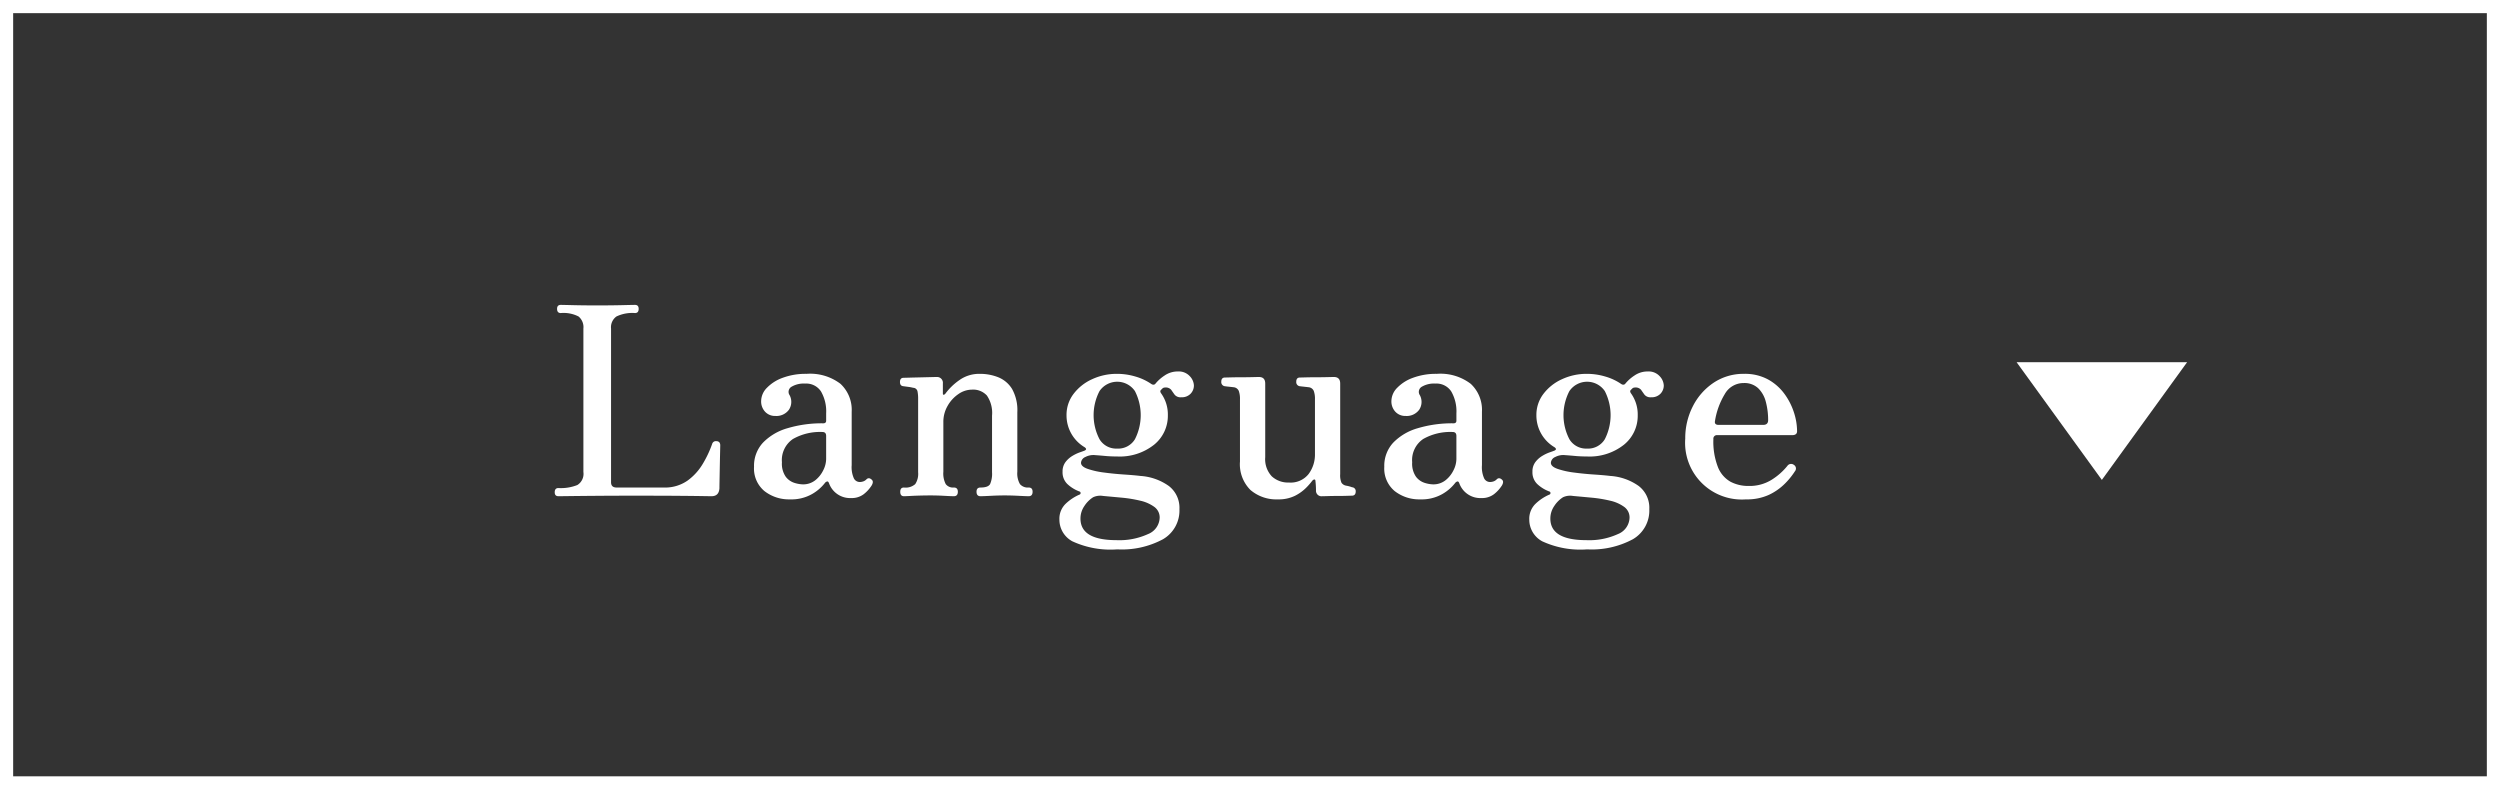 <svg xmlns="http://www.w3.org/2000/svg" width="190" height="60" viewBox="0 0 190 60"><rect x="0" y="0" width="190" height="60" fill="#333333" stroke="none"/><defs><style>.cls-1{fill:#fff;}</style></defs><title>アセット 3</title><g id="レイヤー_2" data-name="レイヤー 2"><g id="header"><path class="cls-1" d="M189,1V59H1V1H189m1-1H0V60H190V0Z"/><path class="cls-1" d="M42.439,37.712c-.188,0-.28-.1-.28-.3,0-.213.093-.32.28-.32a3.384,3.384,0,0,0,1.439-.23.997.997,0,0,0,.46-.99v-10.9a1.047,1.047,0,0,0-.37-.92,2.497,2.497,0,0,0-1.35-.26q-.28,0-.28-.32c0-.2.094-.3.28-.3.106,0,.417.007.93.02q.77.02,1.851.02,1.059,0,1.89-.02.831-.02.97-.02c.187,0,.28.1.28.3q0,.32-.28.32a2.783,2.783,0,0,0-1.409.26,1.003,1.003,0,0,0-.41.92V36.652q0,.4.42.4h3.58a2.987,2.987,0,0,0,1.819-.53,4.267,4.267,0,0,0,1.17-1.3,8.176,8.176,0,0,0,.69-1.47.316.316,0,0,1,.16-.2.349.349,0,0,1,.2-.02.261.261,0,0,1,.21.11.387.387,0,0,1,.05.19c0,.04-.004.2-.01.48q-.01.42-.021.99t-.02,1.07q-.01.5-.011.74-.04.6-.6.6-.12,0-.72-.01-.601-.01-1.82-.02-1.22-.01-3.2-.01-1.639,0-2.92.01-1.28.01-2.06.02Q42.579,37.712,42.439,37.712Z"/><path class="cls-1" d="M60.047,37.952a3.028,3.028,0,0,1-1.95-.63,2.226,2.226,0,0,1-.79-1.85,2.582,2.582,0,0,1,.68-1.83,4.199,4.199,0,0,1,1.87-1.1,9.132,9.132,0,0,1,2.71-.37c.146,0,.221-.067.221-.2V31.412a3.02,3.02,0,0,0-.391-1.66,1.34,1.34,0,0,0-1.21-.6,1.819,1.819,0,0,0-1.029.24.448.448,0,0,0-.15.64A1.075,1.075,0,0,1,59.957,31.142a1.173,1.173,0,0,1-1.03.47,1.02,1.02,0,0,1-.78-.32,1.149,1.149,0,0,1-.3-.82,1.456,1.456,0,0,1,.43-.99,3.139,3.139,0,0,1,1.21-.77,4.999,4.999,0,0,1,1.801-.3,3.795,3.795,0,0,1,2.59.76,2.698,2.698,0,0,1,.85,2.12v4.06a2.073,2.073,0,0,0,.17,1.01.499.499,0,0,0,.431.27.802.802,0,0,0,.29-.05.598.598,0,0,0,.21-.13q.199-.22.439.02.141.14-.02.42a2.63,2.63,0,0,1-.61.67,1.497,1.497,0,0,1-.95.29,1.697,1.697,0,0,1-1.68-1.12c-.04-.107-.09-.153-.15-.14a.315.315,0,0,0-.17.12,3.31,3.31,0,0,1-.979.84A3.16,3.16,0,0,1,60.047,37.952Zm.96-1.14a1.481,1.481,0,0,0,.95-.31,2.182,2.182,0,0,0,.609-.76,1.945,1.945,0,0,0,.221-.85v-1.76c0-.2-.094-.3-.28-.3a4.16,4.16,0,0,0-2.24.53,1.931,1.931,0,0,0-.84,1.77,1.735,1.735,0,0,0,.29,1.1,1.336,1.336,0,0,0,.67.47A2.329,2.329,0,0,0,61.007,36.812Z"/><path class="cls-1" d="M68.698,37.712q-.28,0-.279-.34,0-.32.279-.32a1.103,1.103,0,0,0,.86-.26,1.411,1.411,0,0,0,.22-.9V30.332a2.845,2.845,0,0,0-.05-.6.345.345,0,0,0-.33-.26,2.634,2.634,0,0,0-.37-.07q-.23-.03-.369-.05-.261-.02-.261-.32,0-.32.28-.32.06,0,.41-.01c.233-.007.496-.013.79-.02q.439-.01.81-.02c.247-.006.41-.01.49-.01a.445.445,0,0,1,.48.5v.76c0,.053.016.083.05.09.033.007.076-.017.13-.07a4.548,4.548,0,0,1,1.07-1.04,2.591,2.591,0,0,1,1.55-.48,3.771,3.771,0,0,1,1.41.26,2.197,2.197,0,0,1,1.05.89,3.3,3.3,0,0,1,.399,1.77v4.52a1.613,1.613,0,0,0,.2.94.781.781,0,0,0,.66.26q.3,0,.3.32,0,.34-.3.34-.201,0-.76-.03-.561-.03-1.061-.03t-1.06.03q-.561.03-.78.03-.3,0-.3-.34,0-.32.3-.32.58,0,.73-.26a1.938,1.938,0,0,0,.149-.9V31.592a2.346,2.346,0,0,0-.39-1.53,1.414,1.414,0,0,0-1.13-.45,1.823,1.823,0,0,0-1.04.34,2.664,2.664,0,0,0-.82.9,2.422,2.422,0,0,0-.32,1.22v3.78a1.752,1.752,0,0,0,.181.94.7.7,0,0,0,.62.26c.199,0,.3.107.3.32,0,.227-.101.34-.3.34-.147,0-.394-.01-.74-.03s-.687-.03-1.021-.03q-.34,0-.76.01-.42.01-.78.03C68.959,37.705,68.792,37.712,68.698,37.712Z"/><path class="cls-1" d="M84.915,41.752a6.91,6.91,0,0,1-3.41-.61,1.862,1.862,0,0,1-.99-1.65,1.578,1.578,0,0,1,.48-1.21,3.563,3.563,0,0,1,1.04-.69.12.12,0,0,0,.09-.13.115.115,0,0,0-.09-.11,2.716,2.716,0,0,1-.92-.57,1.236,1.236,0,0,1-.36-.93,1.175,1.175,0,0,1,.22-.73,1.835,1.835,0,0,1,.521-.47,3.044,3.044,0,0,1,.56-.27q.259-.09.36-.13c.16-.067.166-.153.02-.26a2.81,2.81,0,0,1-1.38-2.44,2.622,2.622,0,0,1,.53-1.61,3.639,3.639,0,0,1,1.41-1.12,4.443,4.443,0,0,1,1.899-.41,4.87,4.87,0,0,1,1.38.2,4.203,4.203,0,0,1,1.181.54c.16.12.286.114.38-.02a3.065,3.065,0,0,1,.67-.59,1.74,1.74,0,0,1,1.01-.31,1.135,1.135,0,0,1,.91.36,1.089,1.089,0,0,1,.311.7.901.901,0,0,1-.25.63.922.922,0,0,1-.711.27.584.584,0,0,1-.5-.19q-.139-.19-.26-.37a.54.54,0,0,0-.479-.18.272.272,0,0,0-.2.08q-.081.08-.12.12c-.054.067-.04.153.04.26a2.751,2.751,0,0,1,.5,1.64,2.822,2.822,0,0,1-1.05,2.25,4.202,4.202,0,0,1-2.811.89c-.319,0-.623-.013-.909-.04q-.431-.04-.73-.06a1.323,1.323,0,0,0-.77.14.517.517,0,0,0-.33.44c0,.187.166.34.5.46a6.137,6.137,0,0,0,1.25.28q.75.1,1.51.15.76.05,1.26.11a4.193,4.193,0,0,1,2.15.76,2.086,2.086,0,0,1,.81,1.76,2.519,2.519,0,0,1-1.25,2.29A6.613,6.613,0,0,1,84.915,41.752Zm-.061-.7a5.244,5.244,0,0,0,2.391-.46,1.387,1.387,0,0,0,.89-1.24.987.987,0,0,0-.41-.83,2.882,2.882,0,0,0-1.069-.47,9.871,9.871,0,0,0-1.41-.23q-.75-.07-1.41-.13a1.274,1.274,0,0,0-.76.1,2.215,2.215,0,0,0-.66.66,1.667,1.667,0,0,0-.3.96Q82.115,41.051,84.854,41.052Zm.04-6.96a1.487,1.487,0,0,0,1.36-.71,4.022,4.022,0,0,0,0-3.66,1.629,1.629,0,0,0-2.69,0,3.952,3.952,0,0,0,0,3.66A1.475,1.475,0,0,0,84.895,34.092Z"/><path class="cls-1" d="M97.118,37.952a3.017,3.017,0,0,1-2.08-.71,2.754,2.754,0,0,1-.8-2.17v-4.72a1.775,1.775,0,0,0-.09-.64.475.475,0,0,0-.37-.28c-.107-.013-.227-.026-.36-.04-.133-.013-.247-.027-.34-.04a.312.312,0,0,1-.26-.34c0-.213.093-.32.28-.32.04,0,.18-.003.42-.01q.359-.01.819-.01.46,0,.841-.01c.253-.006.42-.01.5-.01q.479,0,.479.5v5.6a1.903,1.903,0,0,0,.5,1.45,1.82,1.82,0,0,0,1.3.47,1.739,1.739,0,0,0,1.5-.65,2.472,2.472,0,0,0,.48-1.51v-4.16a1.775,1.775,0,0,0-.09-.64.475.475,0,0,0-.37-.28c-.107-.013-.224-.026-.351-.04-.127-.013-.243-.027-.35-.04a.311.311,0,0,1-.26-.34q0-.32.279-.32c.04,0,.181-.003.42-.01q.36-.01.82-.01t.84-.01c.254-.006.42-.01.5-.01q.48,0,.48.5v6.88a1.427,1.427,0,0,0,.1.66.541.541,0,0,0,.36.22,2.33,2.33,0,0,1,.229.05,1.968,1.968,0,0,1,.21.07.292.292,0,0,1,.28.32q0,.32-.3.32c-.04,0-.163.003-.37.01-.207.007-.439.01-.7.01q-.39,0-.72.01c-.22.007-.37.01-.45.01a.418.418,0,0,1-.479-.44,6.418,6.418,0,0,0-.04-.7c0-.08-.023-.123-.07-.13q-.07-.01-.17.09a4.898,4.898,0,0,1-.47.54,3.284,3.284,0,0,1-.851.61A2.8,2.8,0,0,1,97.118,37.952Z"/><path class="cls-1" d="M107.946,37.952a3.028,3.028,0,0,1-1.95-.63,2.226,2.226,0,0,1-.79-1.85,2.582,2.582,0,0,1,.68-1.83,4.199,4.199,0,0,1,1.87-1.1,9.132,9.132,0,0,1,2.71-.37c.146,0,.221-.067.221-.2V31.412a3.02,3.02,0,0,0-.391-1.66,1.34,1.34,0,0,0-1.21-.6,1.819,1.819,0,0,0-1.029.24.448.448,0,0,0-.15.64,1.075,1.075,0,0,1-.05,1.11,1.173,1.173,0,0,1-1.03.47,1.02,1.02,0,0,1-.78-.32,1.149,1.149,0,0,1-.3-.82,1.456,1.456,0,0,1,.43-.99,3.139,3.139,0,0,1,1.21-.77,4.999,4.999,0,0,1,1.801-.3,3.795,3.795,0,0,1,2.59.76,2.698,2.698,0,0,1,.85,2.12v4.06a2.073,2.073,0,0,0,.17,1.01.499.499,0,0,0,.431.27.802.802,0,0,0,.29-.05.598.598,0,0,0,.21-.13q.199-.22.439.02.141.14-.02.42a2.63,2.63,0,0,1-.61.67,1.497,1.497,0,0,1-.95.29,1.697,1.697,0,0,1-1.68-1.12c-.04-.107-.09-.153-.15-.14a.315.315,0,0,0-.17.12,3.31,3.31,0,0,1-.979.84A3.16,3.16,0,0,1,107.946,37.952Zm.96-1.14a1.481,1.481,0,0,0,.95-.31,2.182,2.182,0,0,0,.609-.76,1.945,1.945,0,0,0,.221-.85v-1.76c0-.2-.094-.3-.28-.3a4.16,4.16,0,0,0-2.24.53,1.931,1.931,0,0,0-.84,1.77,1.735,1.735,0,0,0,.29,1.1,1.336,1.336,0,0,0,.67.47A2.329,2.329,0,0,0,108.906,36.812Z"/><path class="cls-1" d="M120.626,41.752a6.91,6.91,0,0,1-3.41-.61,1.862,1.862,0,0,1-.99-1.65,1.578,1.578,0,0,1,.48-1.21,3.563,3.563,0,0,1,1.04-.69.12.12,0,0,0,.09-.13.115.115,0,0,0-.09-.11,2.716,2.716,0,0,1-.92-.57,1.236,1.236,0,0,1-.36-.93,1.175,1.175,0,0,1,.22-.73,1.835,1.835,0,0,1,.52-.47,3.044,3.044,0,0,1,.56-.27q.259-.09.36-.13c.16-.067.166-.153.02-.26a2.81,2.81,0,0,1-1.38-2.44,2.622,2.622,0,0,1,.53-1.61,3.639,3.639,0,0,1,1.41-1.12,4.443,4.443,0,0,1,1.899-.41,4.87,4.87,0,0,1,1.38.2,4.203,4.203,0,0,1,1.181.54c.16.12.286.114.38-.02a3.065,3.065,0,0,1,.67-.59,1.74,1.74,0,0,1,1.01-.31,1.135,1.135,0,0,1,.91.36,1.089,1.089,0,0,1,.311.7.901.901,0,0,1-.25.63.922.922,0,0,1-.711.27.584.584,0,0,1-.5-.19q-.139-.19-.26-.37a.54.54,0,0,0-.479-.18.272.272,0,0,0-.2.08q-.081.08-.12.12c-.054.067-.04.153.04.26a2.751,2.751,0,0,1,.5,1.64,2.822,2.822,0,0,1-1.05,2.25,4.202,4.202,0,0,1-2.811.89c-.319,0-.623-.013-.909-.04q-.431-.04-.73-.06a1.323,1.323,0,0,0-.77.14.517.517,0,0,0-.33.44c0,.187.166.34.5.46a6.137,6.137,0,0,0,1.25.28q.75.1,1.51.15.76.05,1.26.11a4.193,4.193,0,0,1,2.15.76,2.086,2.086,0,0,1,.81,1.76,2.519,2.519,0,0,1-1.25,2.29A6.613,6.613,0,0,1,120.626,41.752Zm-.061-.7a5.244,5.244,0,0,0,2.391-.46,1.387,1.387,0,0,0,.89-1.24.987.987,0,0,0-.41-.83,2.882,2.882,0,0,0-1.069-.47,9.871,9.871,0,0,0-1.41-.23q-.75-.07-1.41-.13a1.274,1.274,0,0,0-.76.1,2.215,2.215,0,0,0-.66.66,1.667,1.667,0,0,0-.3.96Q117.826,41.051,120.565,41.052Zm.04-6.96a1.487,1.487,0,0,0,1.36-.71,4.022,4.022,0,0,0,0-3.66,1.629,1.629,0,0,0-2.69,0,3.952,3.952,0,0,0,0,3.66A1.475,1.475,0,0,0,120.605,34.092Z"/><path class="cls-1" d="M132.699,37.952a4.309,4.309,0,0,1-4.62-4.62,5.303,5.303,0,0,1,.57-2.44,4.694,4.694,0,0,1,1.58-1.8,4.074,4.074,0,0,1,2.33-.68,3.667,3.667,0,0,1,1.8.42,3.809,3.809,0,0,1,1.25,1.09,4.948,4.948,0,0,1,.729,1.42,4.689,4.689,0,0,1,.24,1.43q0,.3-.38.3h-5.68a.266.266,0,0,0-.301.3,5.333,5.333,0,0,0,.351,2.14,2.207,2.207,0,0,0,.95,1.1,2.884,2.884,0,0,0,1.38.32,3.152,3.152,0,0,0,1.78-.49,4.824,4.824,0,0,0,1.159-1.03.344.344,0,0,1,.5-.08.32.32,0,0,1,.08.48,5.533,5.533,0,0,1-.79.97,4.301,4.301,0,0,1-1.199.83A3.988,3.988,0,0,1,132.699,37.952Zm-2.08-5.66H133.999q.379,0,.38-.36a5.397,5.397,0,0,0-.17-1.37,2.212,2.212,0,0,0-.58-1.05,1.522,1.522,0,0,0-1.109-.4,1.626,1.626,0,0,0-1.431.83,5.634,5.634,0,0,0-.75,2.05Q130.279,32.292,130.619,32.292Z"/><polygon class="cls-1" points="159.741 36.473 166.22 27.528 153.262 27.528 159.741 36.473"/></g></g></svg>